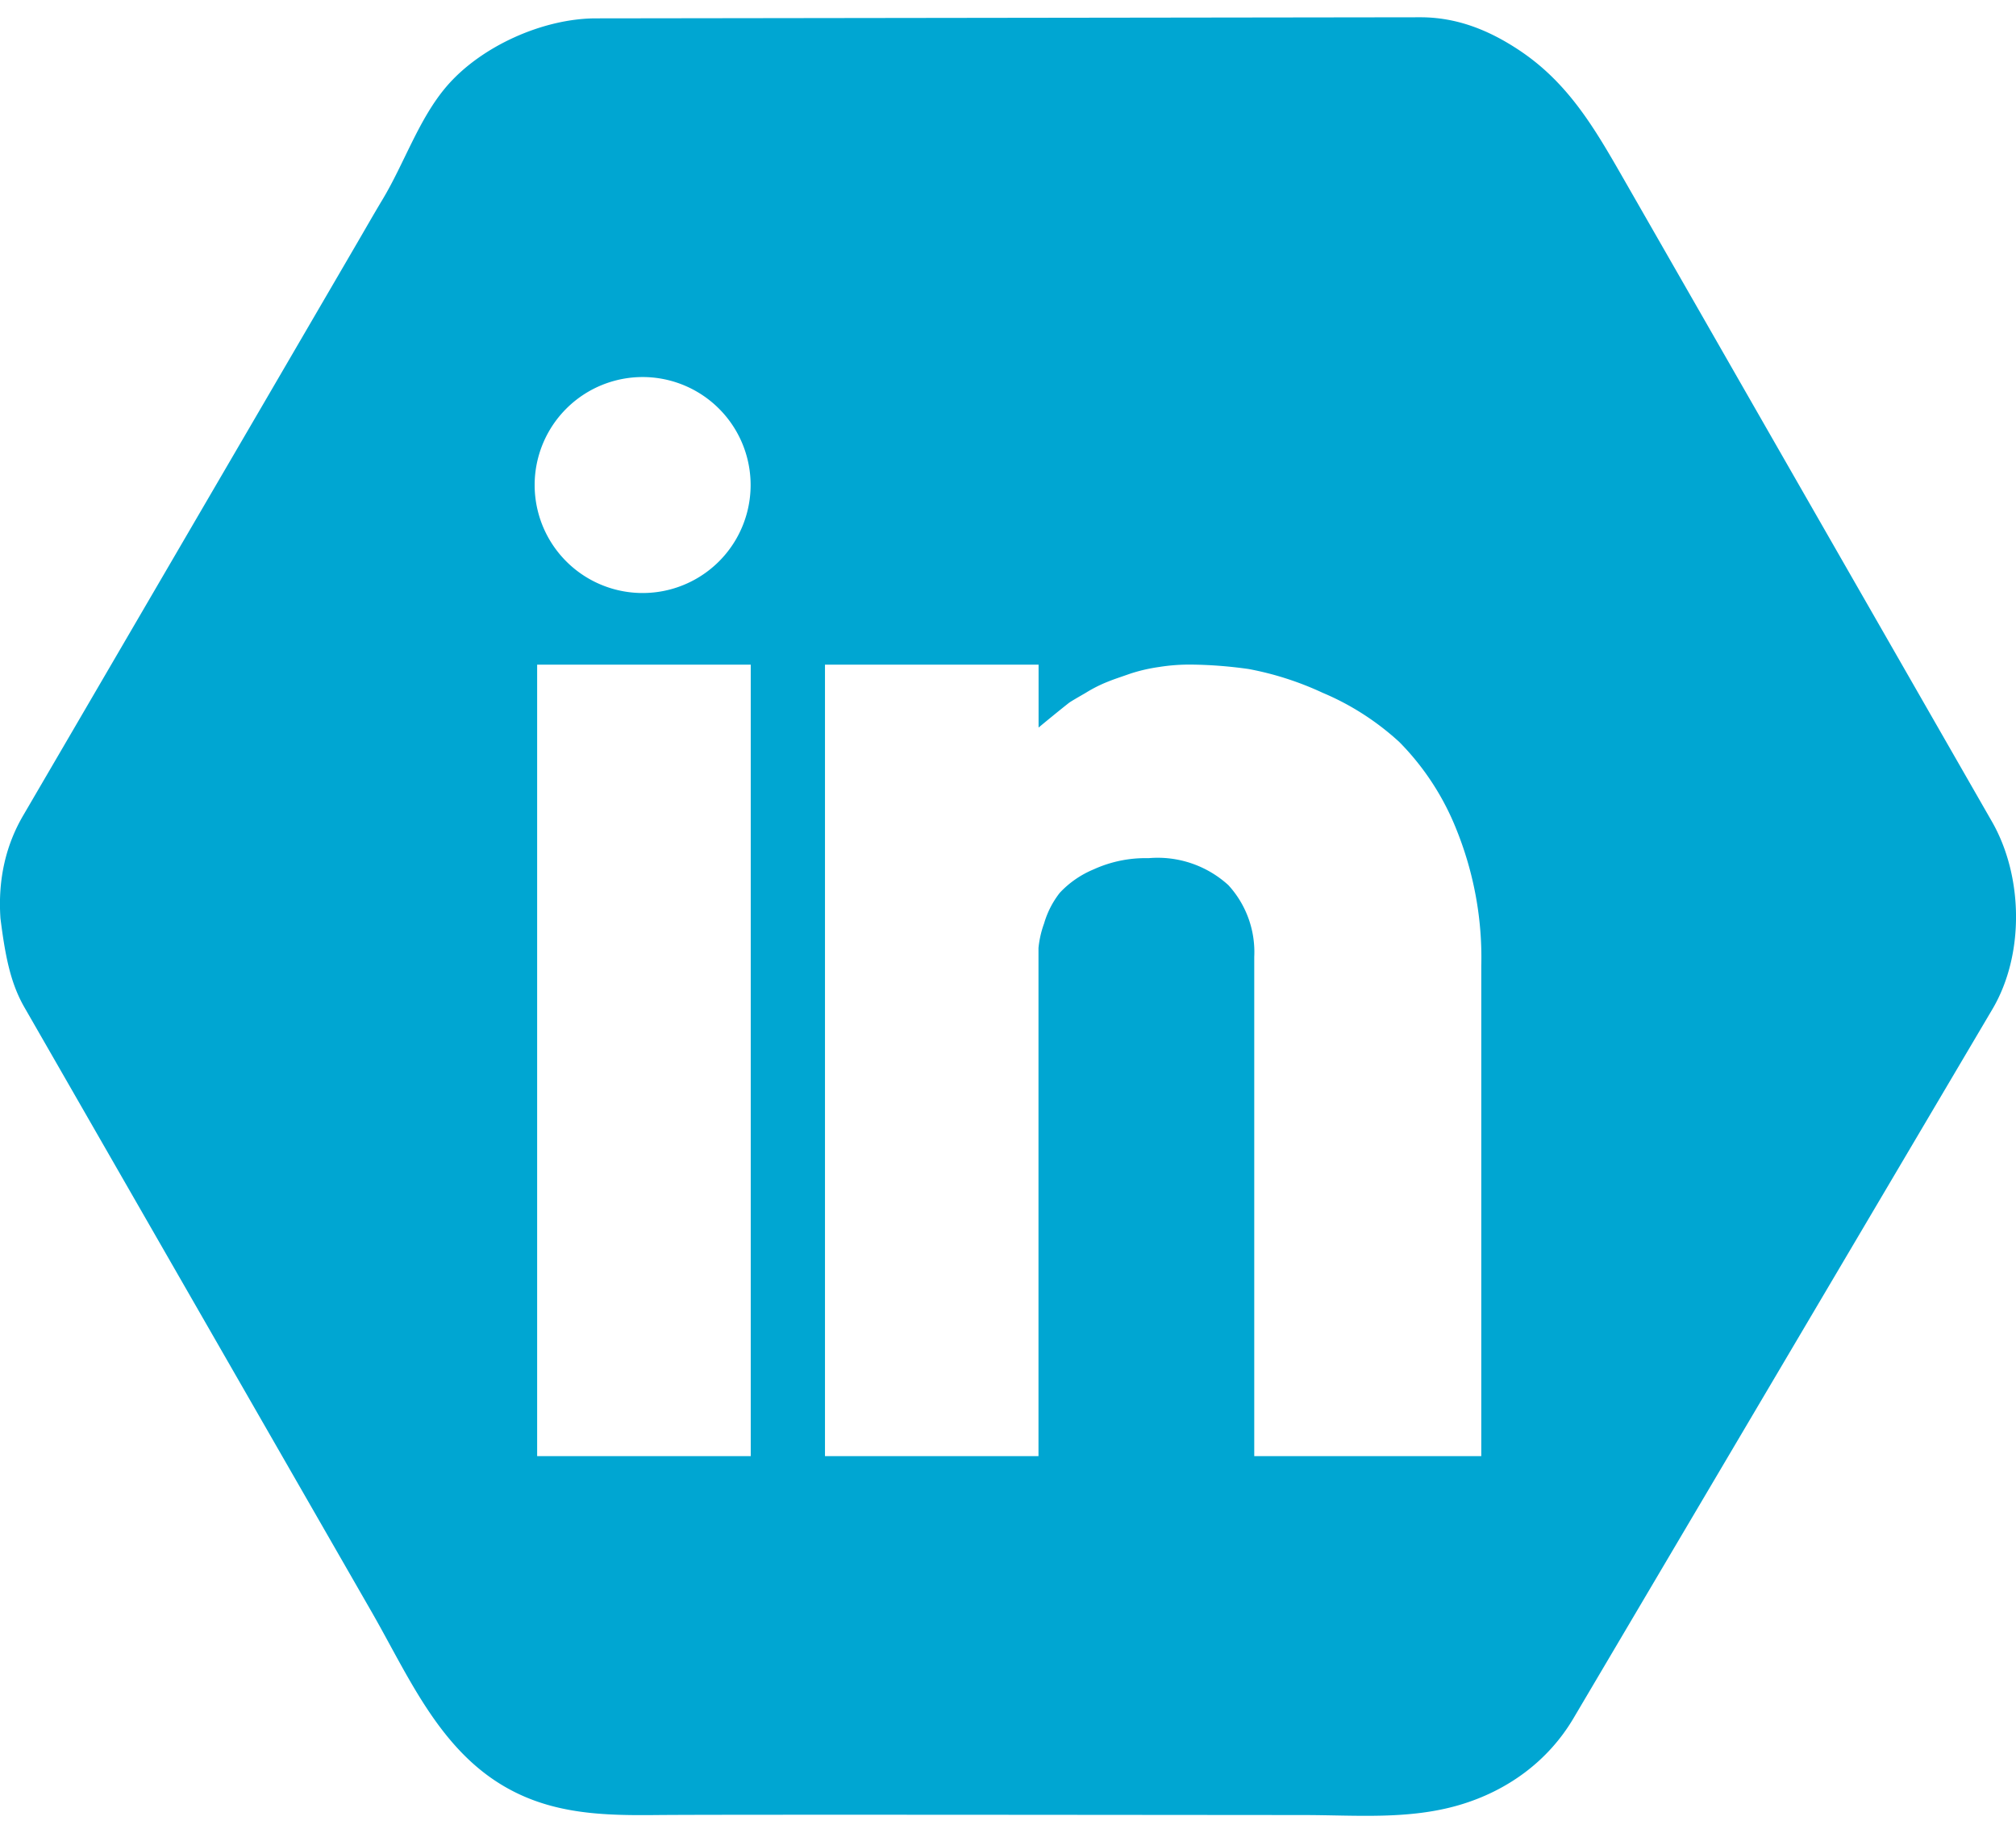 <svg version="1.1" xmlns="http://www.w3.org/2000/svg" x="0px" y="0px" viewBox="0 0 22.35 19.935" width="22" height="20" preserveAspectRatio="xMidYMid">
	<style>
	.st0 {
		fill: #00a6d2
	}
	</style>
	<path class="st0" d="M22.083 8.916l-1.134-1.978a7058.16 7058.16 0 0 1-2.131-3.719l-.846-1.476c-.307-.535-.597-1.024-1.13-1.378-.336-.223-.692-.366-1.1-.365L6.605.012C6.022.013 5.334.32 4.952.765c-.308.359-.468.851-.711 1.255-.111.185-.218.374-.327.56L2.93 4.268.783 7.948l-.526.901c-.187.32-.282.697-.252 1.14.054.427.113.722.267.989l1.453 2.53 2.394 4.168c.41.713.751 1.534 1.504 1.955.521.292 1.079.305 1.657.299.68-.007 5.458-.001 7.166 0 .58 0 1.169.055 1.735-.112.529-.156.98-.483 1.262-.959l4.645-7.862c.358-.605.343-1.474-.005-2.081zM8.322 15.951H5.955V7.177h2.368v8.774zm-.348-9.922a1.196 1.196 0 1 1-1.699-1.687 1.197 1.197 0 1 1 1.699 1.687zm8.448 9.922h-2.517v-5.535a1.098 1.098 0 0 0-.287-.795 1.163 1.163 0 0 0-.884-.299 1.387 1.387 0 0 0-.611.125 1.08 1.08 0 0 0-.374.259 1.006 1.006 0 0 0-.174.34 1.107 1.107 0 0 0-.062.272v5.633H9.146V7.177h2.368v.697c.199-.165.313-.255.336-.273.024-.018.087-.054.187-.112.079-.049.162-.091.249-.125.066-.027.15-.054.249-.089.102-.033.206-.057.313-.072.111-.018.224-.027.336-.027.22.001.44.018.658.049.284.053.56.142.822.264.312.131.599.316.849.545.275.278.491.61.635.974.193.479.287.993.274 1.51v5.433z" />
</svg>